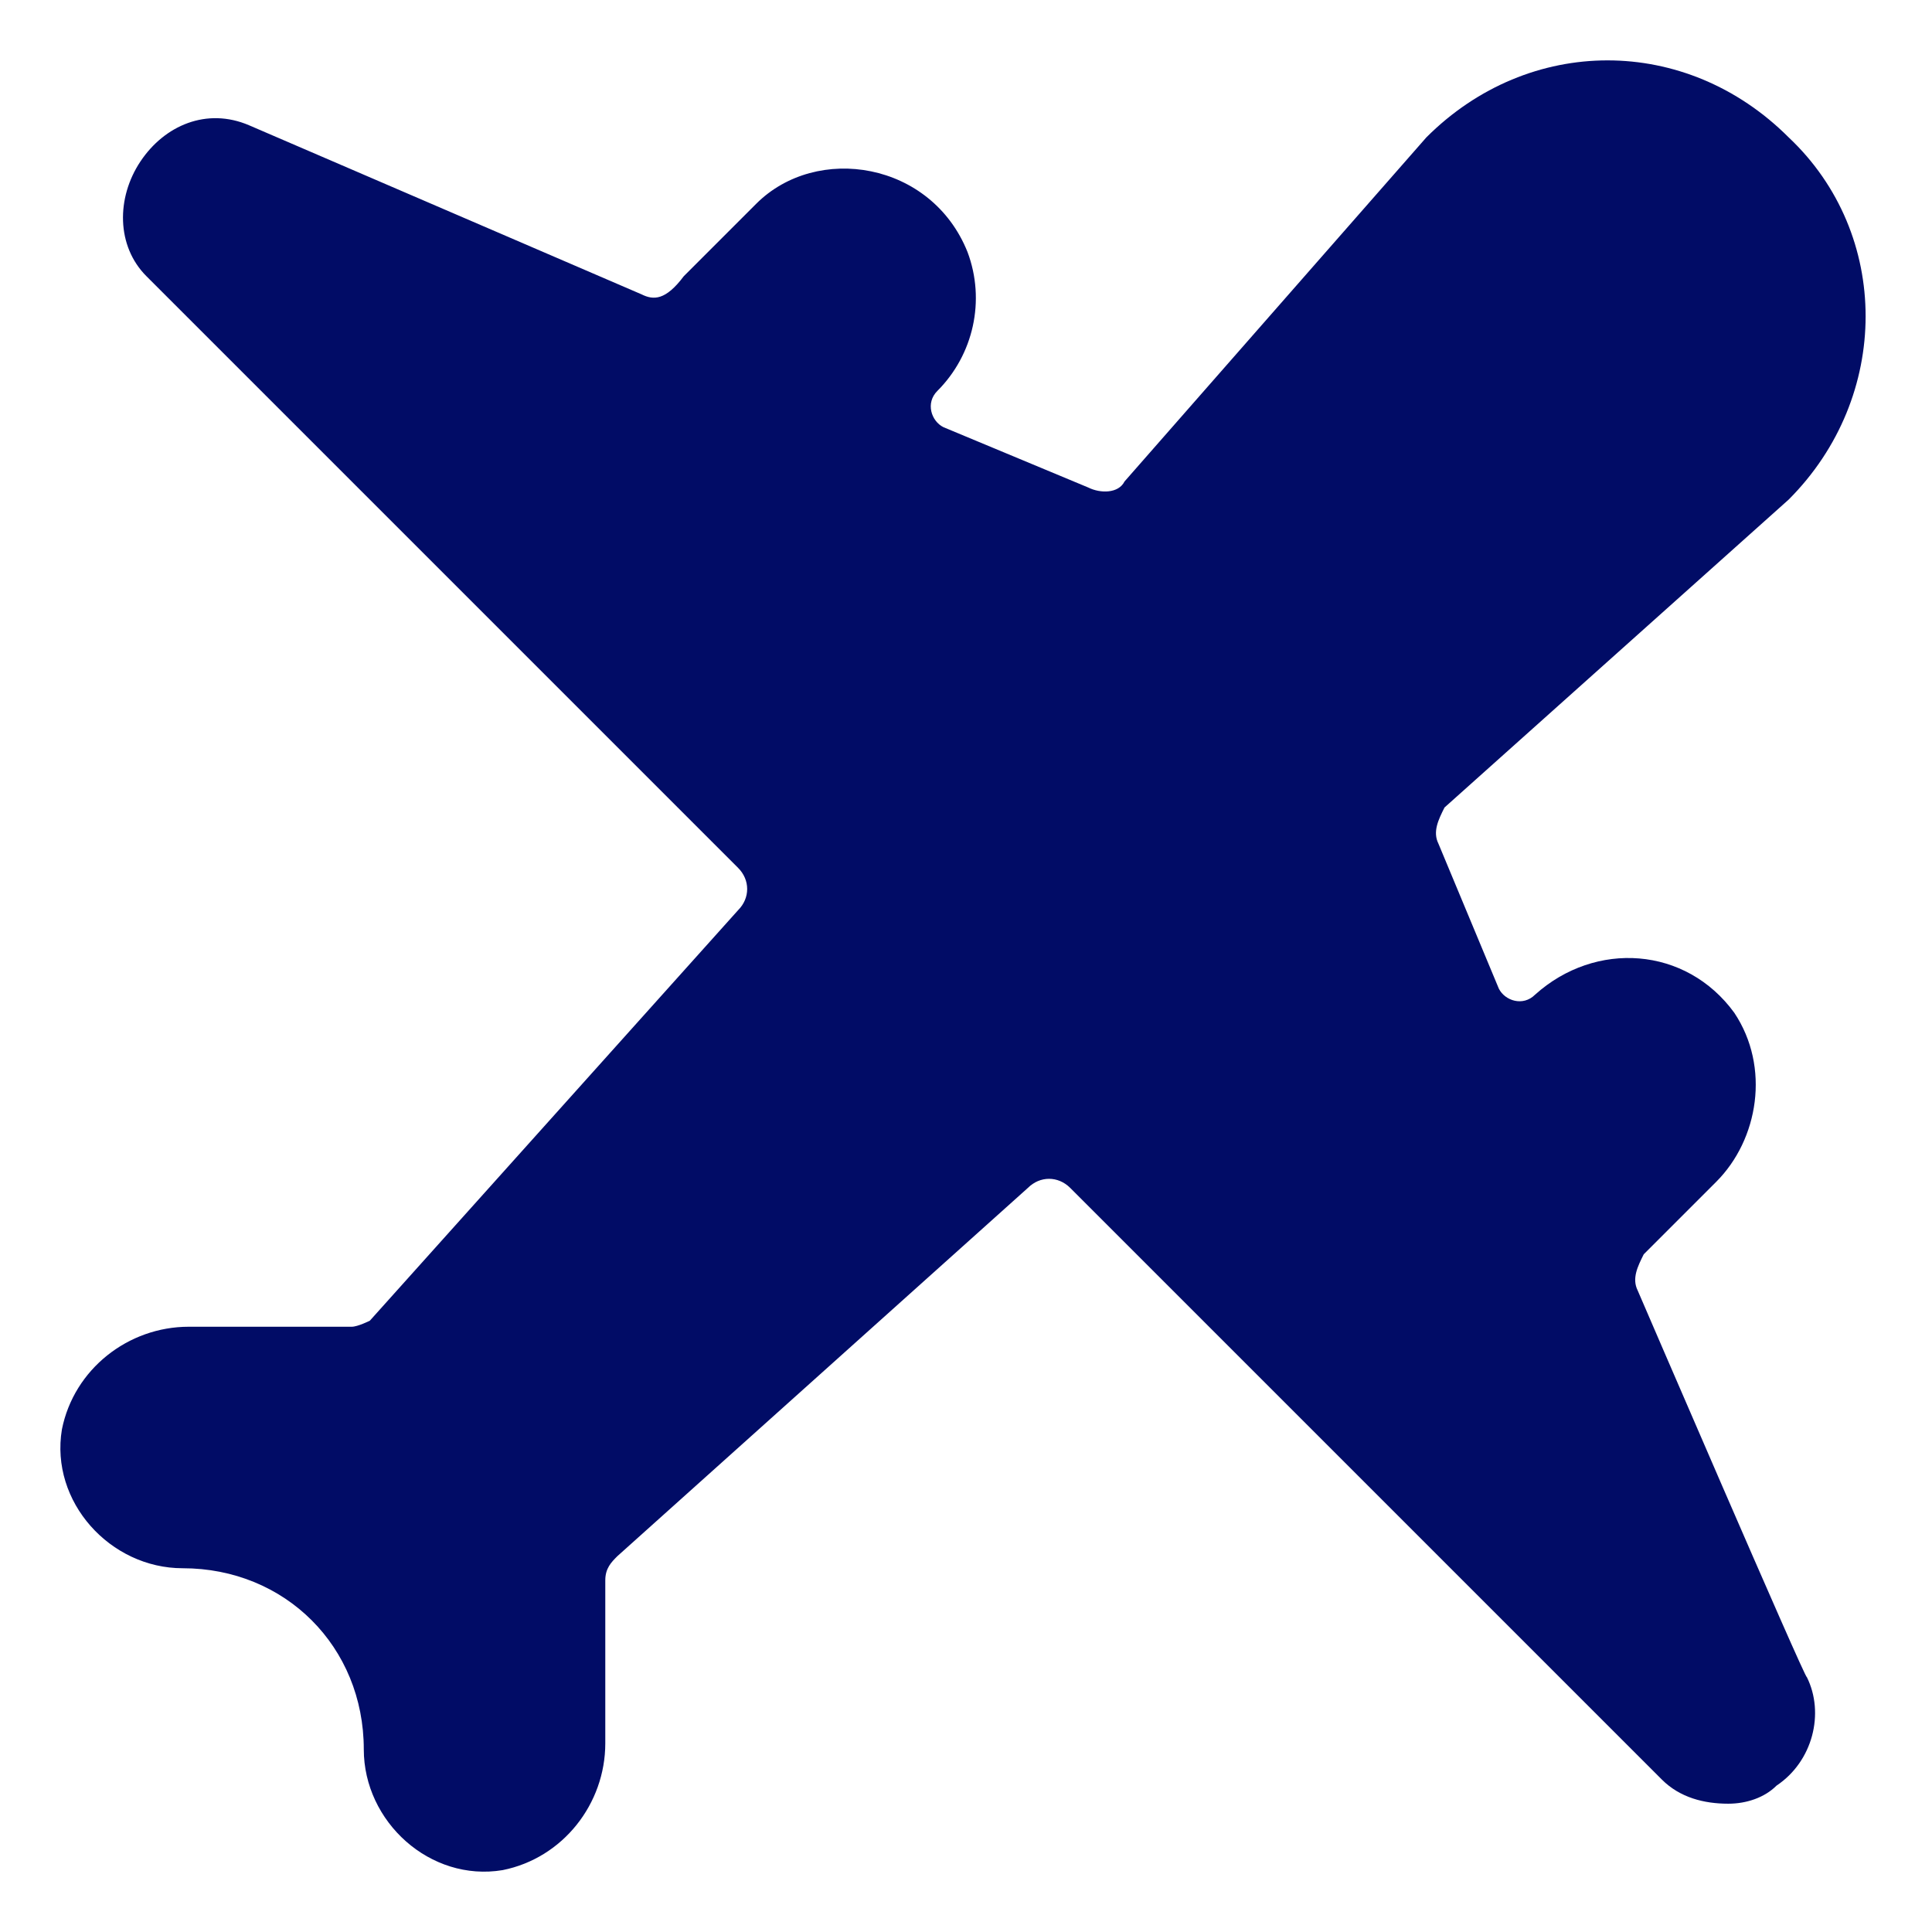 <svg width="64" height="64" viewBox="0 0 64 64" fill="none" xmlns="http://www.w3.org/2000/svg">
<path d="M54.251 42.75C54.051 42.35 54.251 41.95 54.451 41.55L56.851 39.15C58.251 37.75 58.651 35.35 57.451 33.55C55.851 31.35 52.851 31.15 50.851 32.95C50.451 33.35 49.851 33.15 49.651 32.75L47.651 27.95C47.451 27.55 47.651 27.15 47.851 26.75L59.251 16.55C62.651 13.15 62.651 7.75 59.251 4.55C55.851 1.15 50.651 1.15 47.251 4.55L37.251 15.95C37.051 16.35 36.451 16.35 36.051 16.15L31.251 14.15C30.851 13.95 30.651 13.35 31.051 12.95C32.251 11.75 32.651 9.95 32.051 8.35C30.851 5.35 27.051 4.75 25.051 6.75L22.651 9.15C22.051 9.95 21.651 9.95 21.251 9.75L8.251 4.15C6.851 3.55 5.451 4.15 4.651 5.35C3.851 6.55 3.851 8.15 4.851 9.15L24.451 28.75C24.851 29.15 24.851 29.75 24.451 30.15L12.251 43.75C12.251 43.75 11.851 43.95 11.651 43.95H6.251C4.251 43.95 2.451 45.35 2.051 47.35C1.651 49.75 3.651 51.95 6.051 51.95C9.451 51.95 12.051 54.55 12.051 57.95C12.051 60.35 14.251 62.35 16.651 61.95C18.651 61.55 20.051 59.75 20.051 57.75V52.35C20.051 51.95 20.251 51.75 20.451 51.55L34.051 39.35C34.451 38.95 35.051 38.95 35.451 39.35L55.051 58.95C55.651 59.55 56.451 59.75 57.251 59.75C57.851 59.75 58.451 59.55 58.851 59.15C60.051 58.35 60.451 56.75 59.851 55.55C59.851 55.75 54.251 42.75 54.251 42.75Z" fill="#010C66"/>
</svg>
